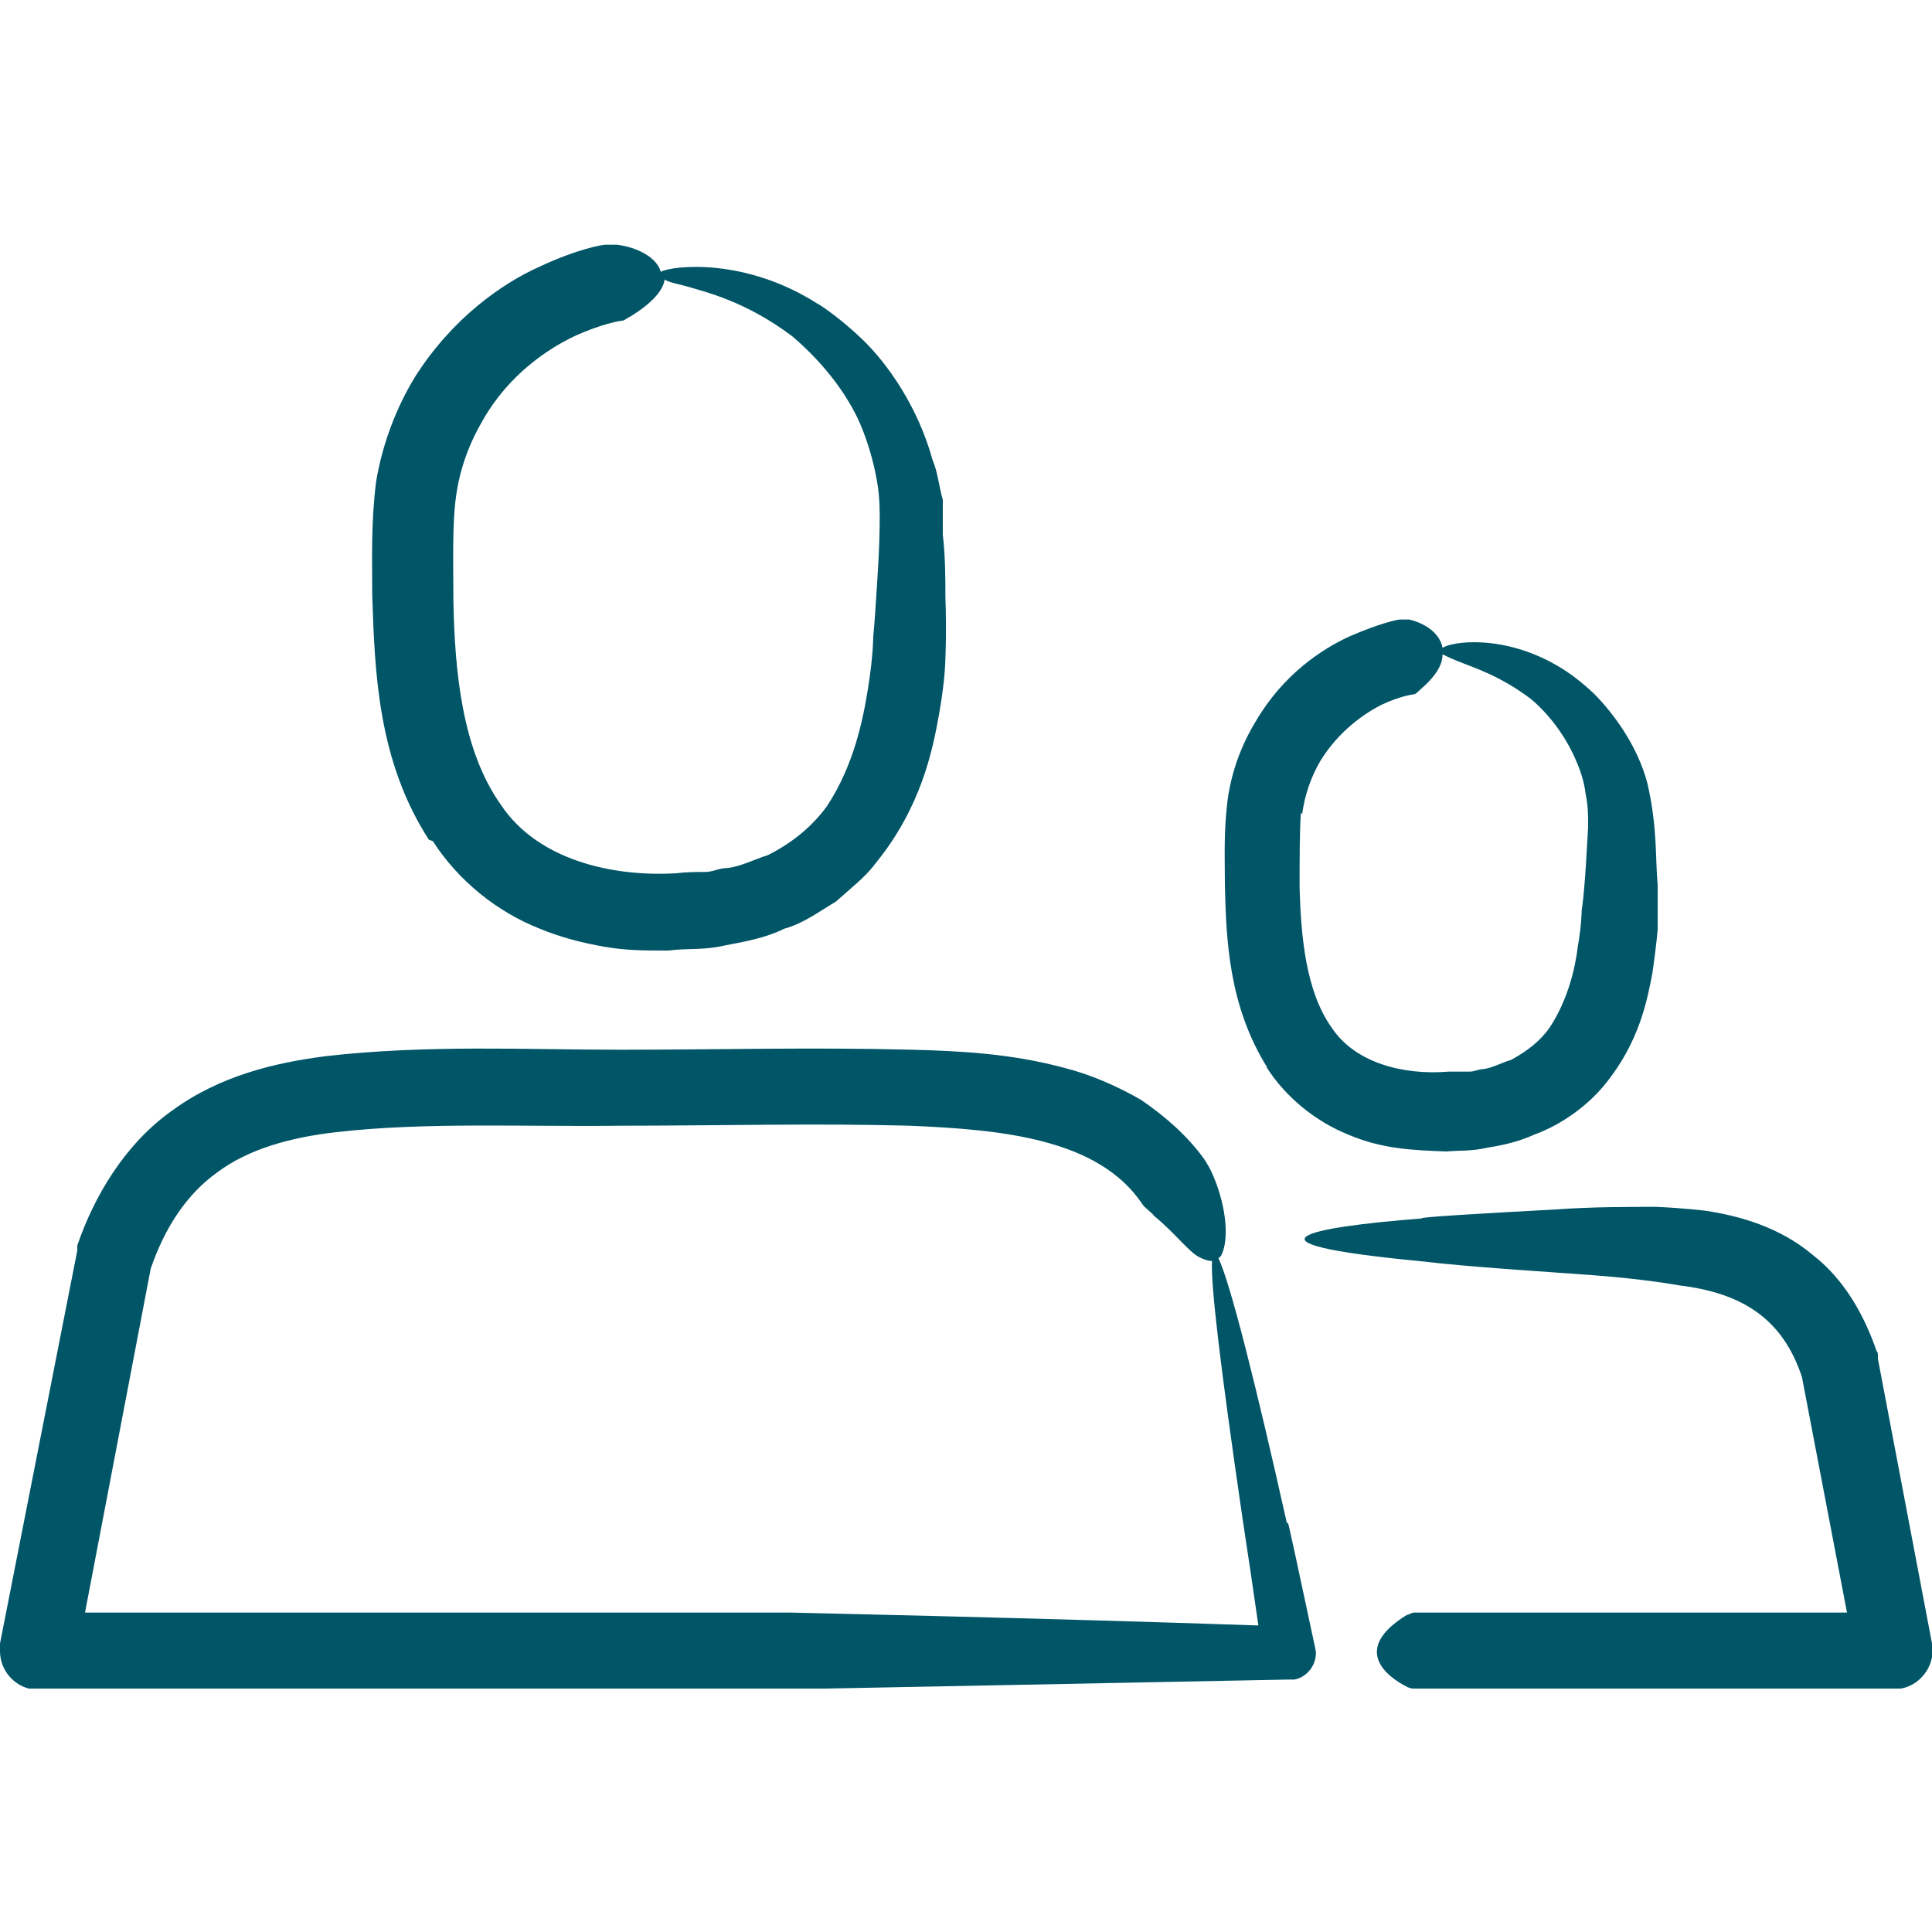 <?xml version="1.0" encoding="UTF-8"?>
<svg id="Lag_1" xmlns="http://www.w3.org/2000/svg" xmlns:xlink="http://www.w3.org/1999/xlink" version="1.1" viewBox="0 0 150 150">
  <!-- Generator: Adobe Illustrator 29.5.1, SVG Export Plug-In . SVG Version: 2.1.0 Build 141)  -->
  <defs>
    <style>
      .st0 {
        fill: none;
      }

      .st1 {
        fill: #005567;
      }

      .st2 {
        clip-path: url(#clippath);
      }
    </style>
    <clipPath id="clippath">
      <rect class="st0" y="19" width="150" height="112.1"/>
    </clipPath>
  </defs>
  <g class="st2">
    <path class="st1" d="M145.8,105.3h0c0-.2,0-.3-.1-.4-.9-2.6-2.4-5.5-5-7.5-2.5-2.1-5.6-3-8.3-3.4,0,0-1.6-.2-3.8-.3-2.2,0-5,0-7.8.2-5.5.3-10.8.6-10.4.7-9,.7-14.8,1.9-.3,3.3,4.3.5,9.5.8,13.5,1.1,4.1.3,6.8.8,6.8.8,4.9.6,8,2.6,9.5,7.1l3.5,18.3h-33.6c-.2,0-.5.2-.6.2-4.2,2.6-1.7,4.7.1,5.6.3.1.3.1.5.1h37.2c.2,0,.4,0,.6,0,1.6-.3,2.7-1.9,2.4-3.5l-4.2-22.1ZM35.4,38.6c.3-2.3,1.1-4.3,2.1-6,2-3.5,5-5.5,7.1-6.5,2.2-1,3.6-1.2,3.7-1.2.2,0,.5-.3.6-.3,1.8-1.1,2.6-2.1,2.7-2.9.3.2.8.3,1.6.5,1.7.5,4.7,1.2,8.3,3.9,2,1.7,3.9,3.9,5.1,6.4.6,1.3,1,2.6,1.3,3.9.3,1.4.4,2.2.4,3.8,0,2.5-.2,5-.3,6.6-.1,1.6-.2,2.6-.2,2.6,0,0,0,1.5-.4,4-.4,2.5-1.1,6-3.2,9.2-1.1,1.5-2.6,2.8-4.6,3.8-1,.3-2.1.9-3.2,1-.6,0-1,.3-1.7.3-.7,0-1.4,0-2.2.1-5.1.3-10.8-1.1-13.6-5.3-3-4.2-3.6-10.3-3.7-15.9,0-2.8-.1-5.9.2-8M33.6,65.3c2,3.1,5,5.5,8.3,6.8,1.7.7,3.3,1.1,5,1.4,1.7.3,3.1.3,5,.3,1.5-.2,2.7,0,4.4-.4,1.6-.3,3.2-.6,4.6-1.3,1.5-.4,2.8-1.4,4-2.1,1.1-1,2.3-1.9,3.1-3,3.5-4.3,4.4-8.7,4.9-11.5.5-2.8.5-4.4.5-4.4,0,0,.1-2,0-4.8,0-1.4,0-3-.2-4.8,0-.5,0-1,0-1.4v-1.3c-.3-1-.4-2.2-.8-3.1-1.1-4-3.4-7.4-5.5-9.4-2.1-2-3.7-2.9-3.4-2.7-5.6-3.6-11.2-3-12.2-2.5-.3-1.1-1.8-1.9-3.4-2.1-.4,0-.5,0-.9,0-.2,0-2.1.3-5.1,1.7-2.9,1.3-6.8,4-9.7,8.6-1.4,2.3-2.5,5.1-3,8.1-.4,3.2-.3,5.9-.3,8.8.2,5.9.4,12.8,4.4,19M61.4,125.2H6.6s5.1-26.7,5.1-26.7c1.1-3.2,2.8-5.8,5.2-7.5,2.4-1.8,5.7-2.7,9.2-3.1,7-.8,14.6-.4,22.1-.5,7.5,0,15.1-.2,22.4,0,7.2.3,14.7,1,18.1,6.1.2.3.8.7.9.9,1.6,1.3,2.7,2.8,3.5,3.2.4.2.7.3,1,.3-.1,1.8.6,7.9,2.4,20.2.4,2.6.8,5.3,1.2,8.1-17.7-.6-36.4-1-36.4-1M99.9,118.2c-2.3-10.3-4.4-18.7-5.3-20.5,0,0,.1-.1.2-.2.6-1.1.5-3.6-.6-6.2-.3-.7-.4-.8-.7-1.3-1.3-1.8-3-3.3-4.9-4.6-1.9-1.1-4-2-6-2.5-4.1-1.1-8-1.3-11.8-1.4-7.7-.2-15.1,0-22.6,0-7.5,0-15-.4-22.9.5-3.9.5-8.2,1.5-11.9,4.2-3.7,2.6-6.1,6.7-7.4,10.5h0c0,.2,0,.3,0,.4L0,127.6c0,.2,0,.4,0,.6,0,1.6,1.3,3,3,3h55.9s26.2-.5,41.1-.8h.1c.1,0,.3,0,.4,0,1.1-.2,1.9-1.4,1.6-2.5-1.3-6.1-2.2-10.3-2.1-9.6M101.1,63.2c.2-1.5.7-2.9,1.4-4.1,1.4-2.3,3.4-3.7,4.8-4.4,1.5-.7,2.5-.8,2.5-.8.1,0,.3-.2.4-.3,1.3-1.1,1.8-2,1.8-2.8.2.1.6.3,1.1.5,1.2.5,3.3,1.1,5.8,3,1.4,1.2,2.6,2.8,3.4,4.6.4.9.7,1.8.8,2.7.2,1,.2,1.5.2,2.6-.1,1.9-.2,3.6-.3,4.7-.1,1.2-.2,1.8-.2,1.8,0,0,0,1.1-.3,2.8-.2,1.7-.8,4.2-2.2,6.3-.7,1-1.7,1.8-3,2.5-.7.2-1.4.6-2.1.7-.4,0-.7.2-1.1.2h-1.6c-3.6.3-7.3-.7-9.1-3.4-2-2.8-2.4-7-2.5-11,0-2,0-4.3.1-5.7M98.3,82.8c1.5,2.4,3.9,4.3,6.4,5.3,2.6,1.1,4.9,1.2,7.6,1.3,1.1-.1,1.9,0,3.2-.3,1.3-.2,2.5-.5,3.6-1,2.2-.8,4.2-2.3,5.5-3.9,2.7-3.3,3.3-6.6,3.7-8.7.3-2.1.4-3.3.4-3.3,0,0,0-1.5,0-3.5-.2-2.2,0-4.4-.8-7.9-.8-3-2.7-5.5-4.2-7-1.6-1.5-2.8-2.1-2.6-2-4.3-2.6-8.4-2-9.1-1.5-.2-1.1-1.3-1.9-2.6-2.2-.3,0-.4,0-.7,0-.2,0-1.6.3-3.9,1.3-2.2,1-5.2,3-7.3,6.6-1.1,1.8-1.9,3.9-2.2,6.2-.3,2.5-.2,4.4-.2,6.5.1,4.3.3,9.4,3.3,14.2"/>
  </g>
</svg>